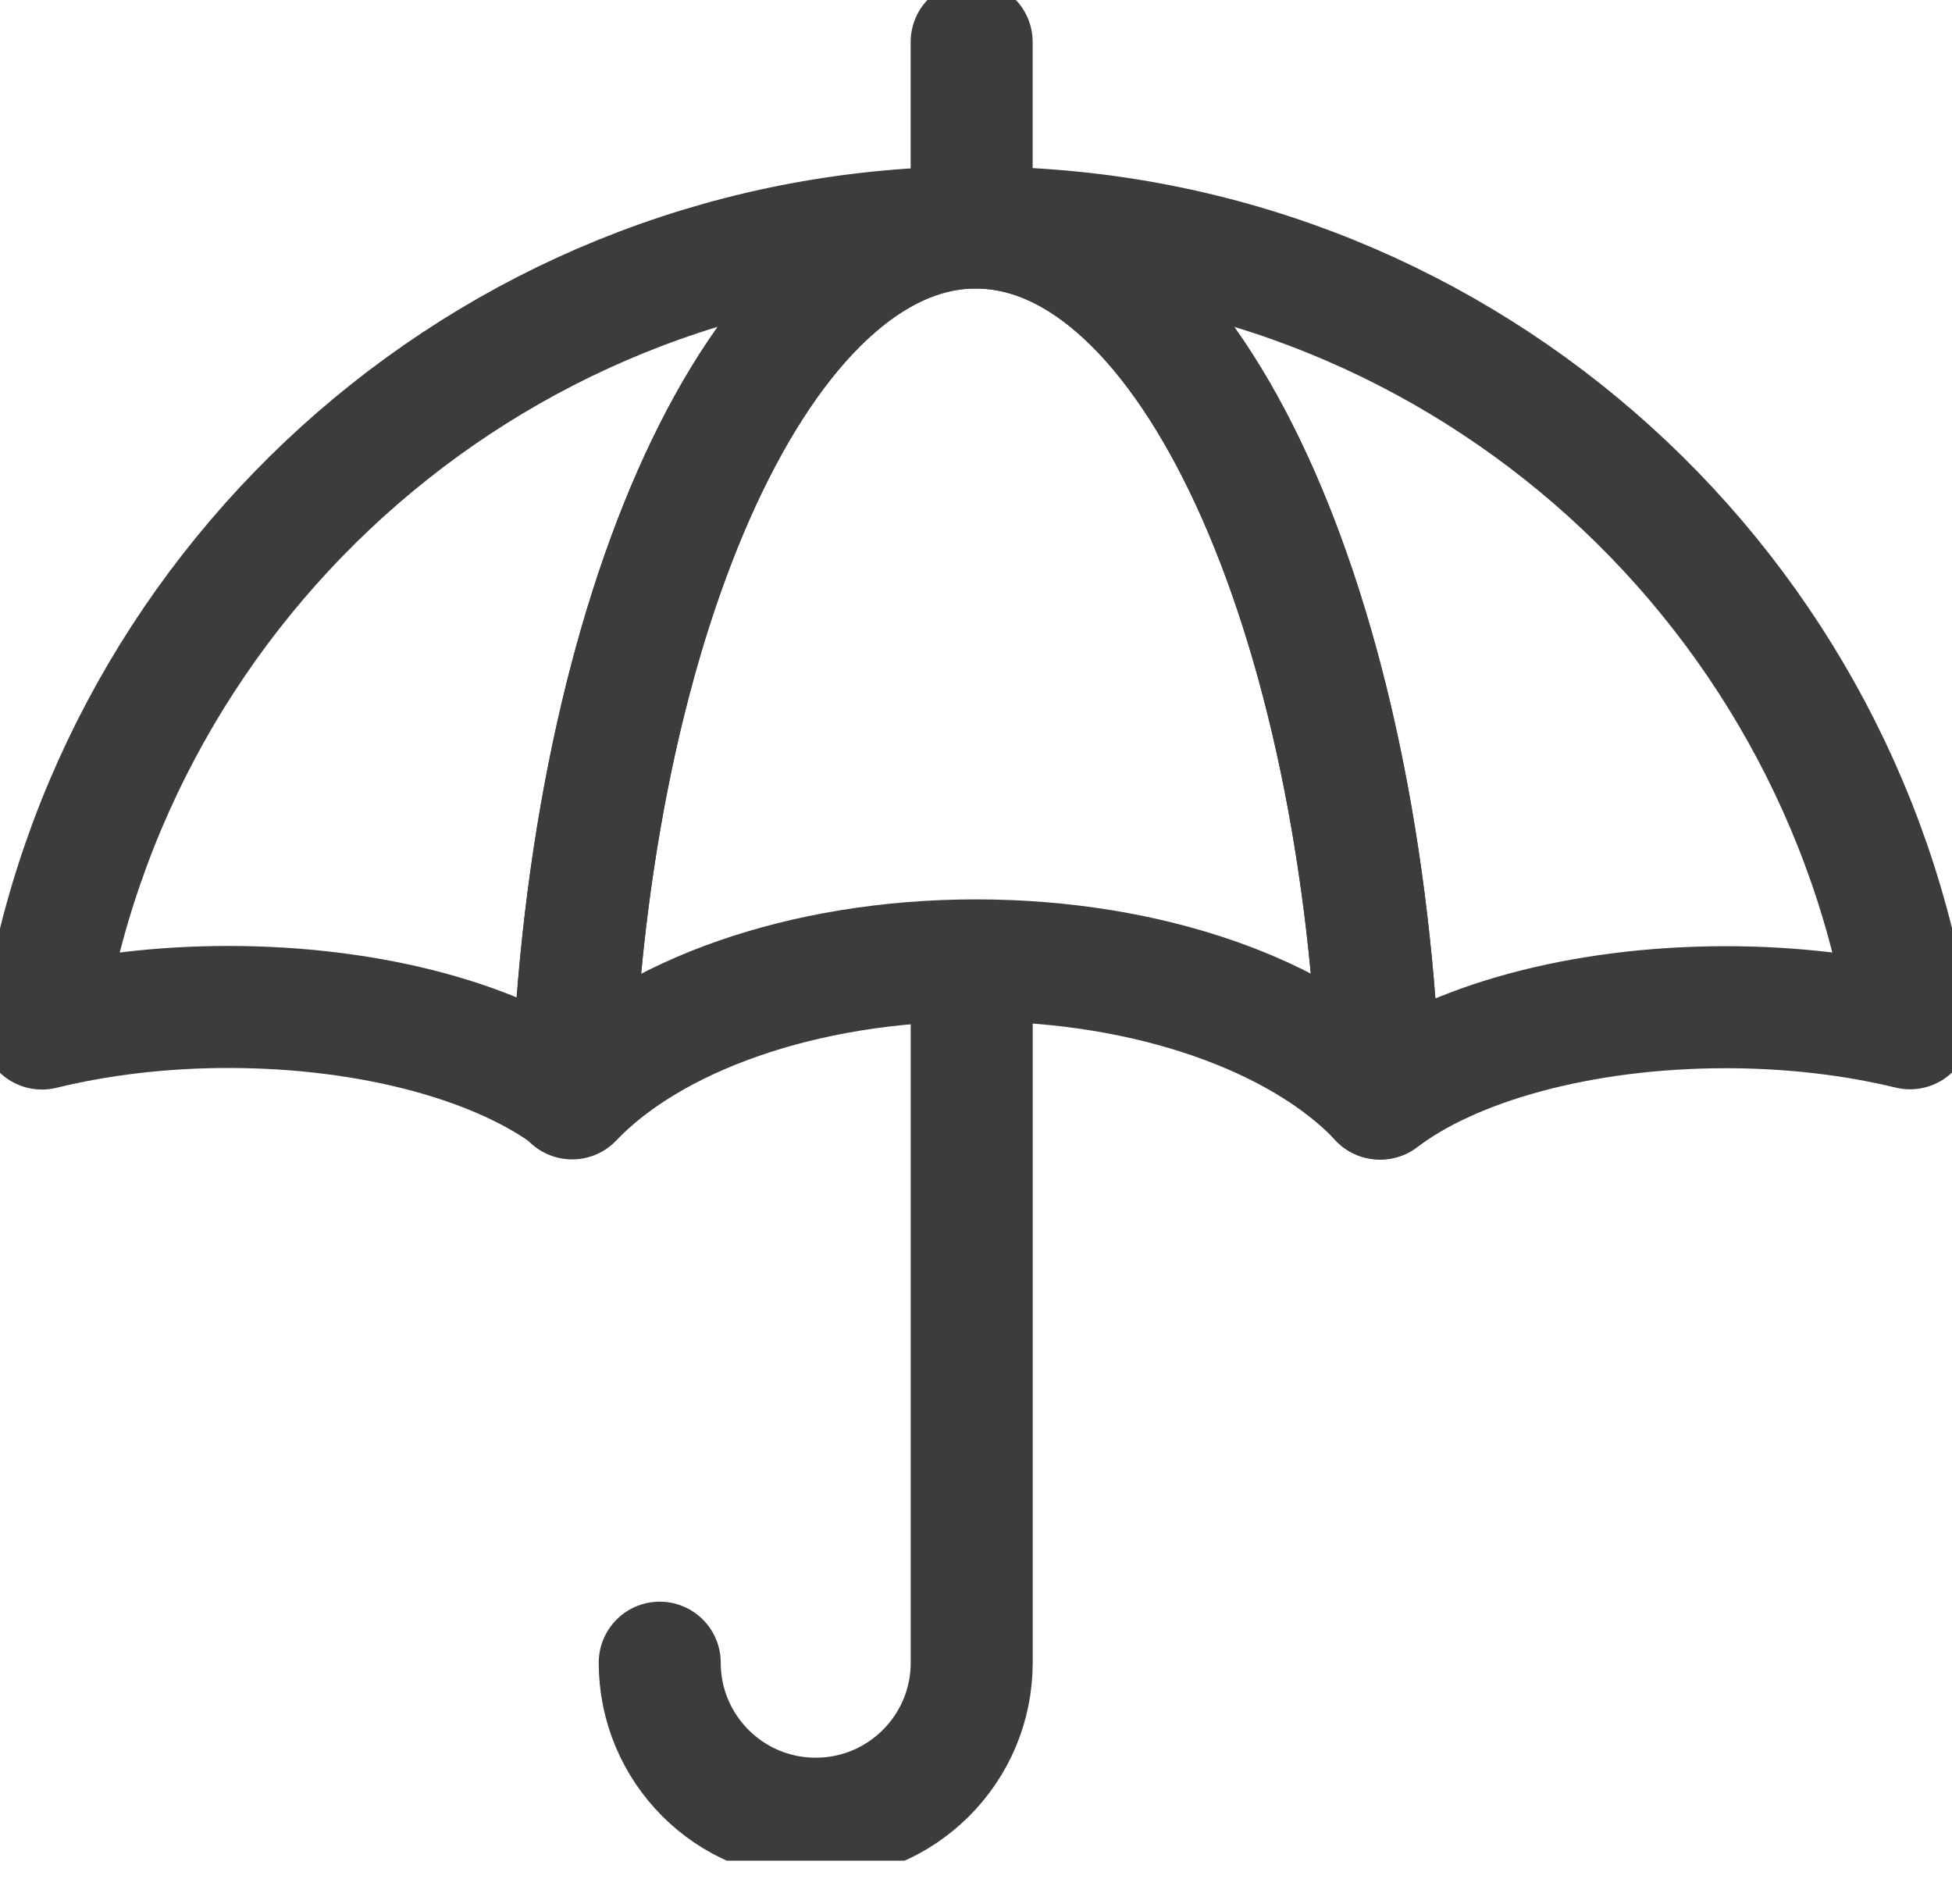 <?xml version="1.0" encoding="UTF-8"?> <svg xmlns="http://www.w3.org/2000/svg" width="40" height="39" viewBox="0 0 40 39" fill="none"><g clip-path="url(#clip0_154_1120)"><path d="M19.912 20.044V34.064C19.912 35.83 18.48 37.261 16.715 37.261C14.95 37.261 13.519 35.83 13.519 34.064" stroke="#3C3C3C" stroke-width="2.5" stroke-linecap="round" stroke-linejoin="round"></path><path d="M19.911 0.86V4.465" stroke="#3C3C3C" stroke-width="2.5" stroke-linecap="round" stroke-linejoin="round"></path><path d="M28.276 22.503C27.942 12.521 24.362 4.662 20 4.662C15.638 4.662 12.058 12.521 11.724 22.503C13.322 20.821 16.43 19.676 20 19.676C23.57 19.676 26.683 20.817 28.276 22.503Z" stroke="#3C3C3C" stroke-width="2.5" stroke-linecap="round" stroke-linejoin="round"></path><path d="M0.86 21.072C2.006 20.792 3.3 20.63 4.676 20.63C7.652 20.63 10.253 21.372 11.723 22.479C12.063 12.506 15.638 4.657 20 4.657C10.307 4.662 2.291 11.783 0.86 21.072Z" stroke="#3C3C3C" stroke-width="2.5" stroke-linecap="round" stroke-linejoin="round"></path><path d="M39.139 21.062C37.708 11.773 29.688 4.662 20 4.662C24.367 4.662 27.942 12.525 28.276 22.508H28.286C29.752 21.387 32.373 20.635 35.368 20.635C36.725 20.635 38.003 20.792 39.139 21.067V21.062Z" stroke="#3C3C3C" stroke-width="2.5" stroke-linecap="round" stroke-linejoin="round"></path></g><defs><clipPath id="clip0_154_1120"><rect width="40" height="38.121" fill="white"></rect></clipPath></defs></svg> 